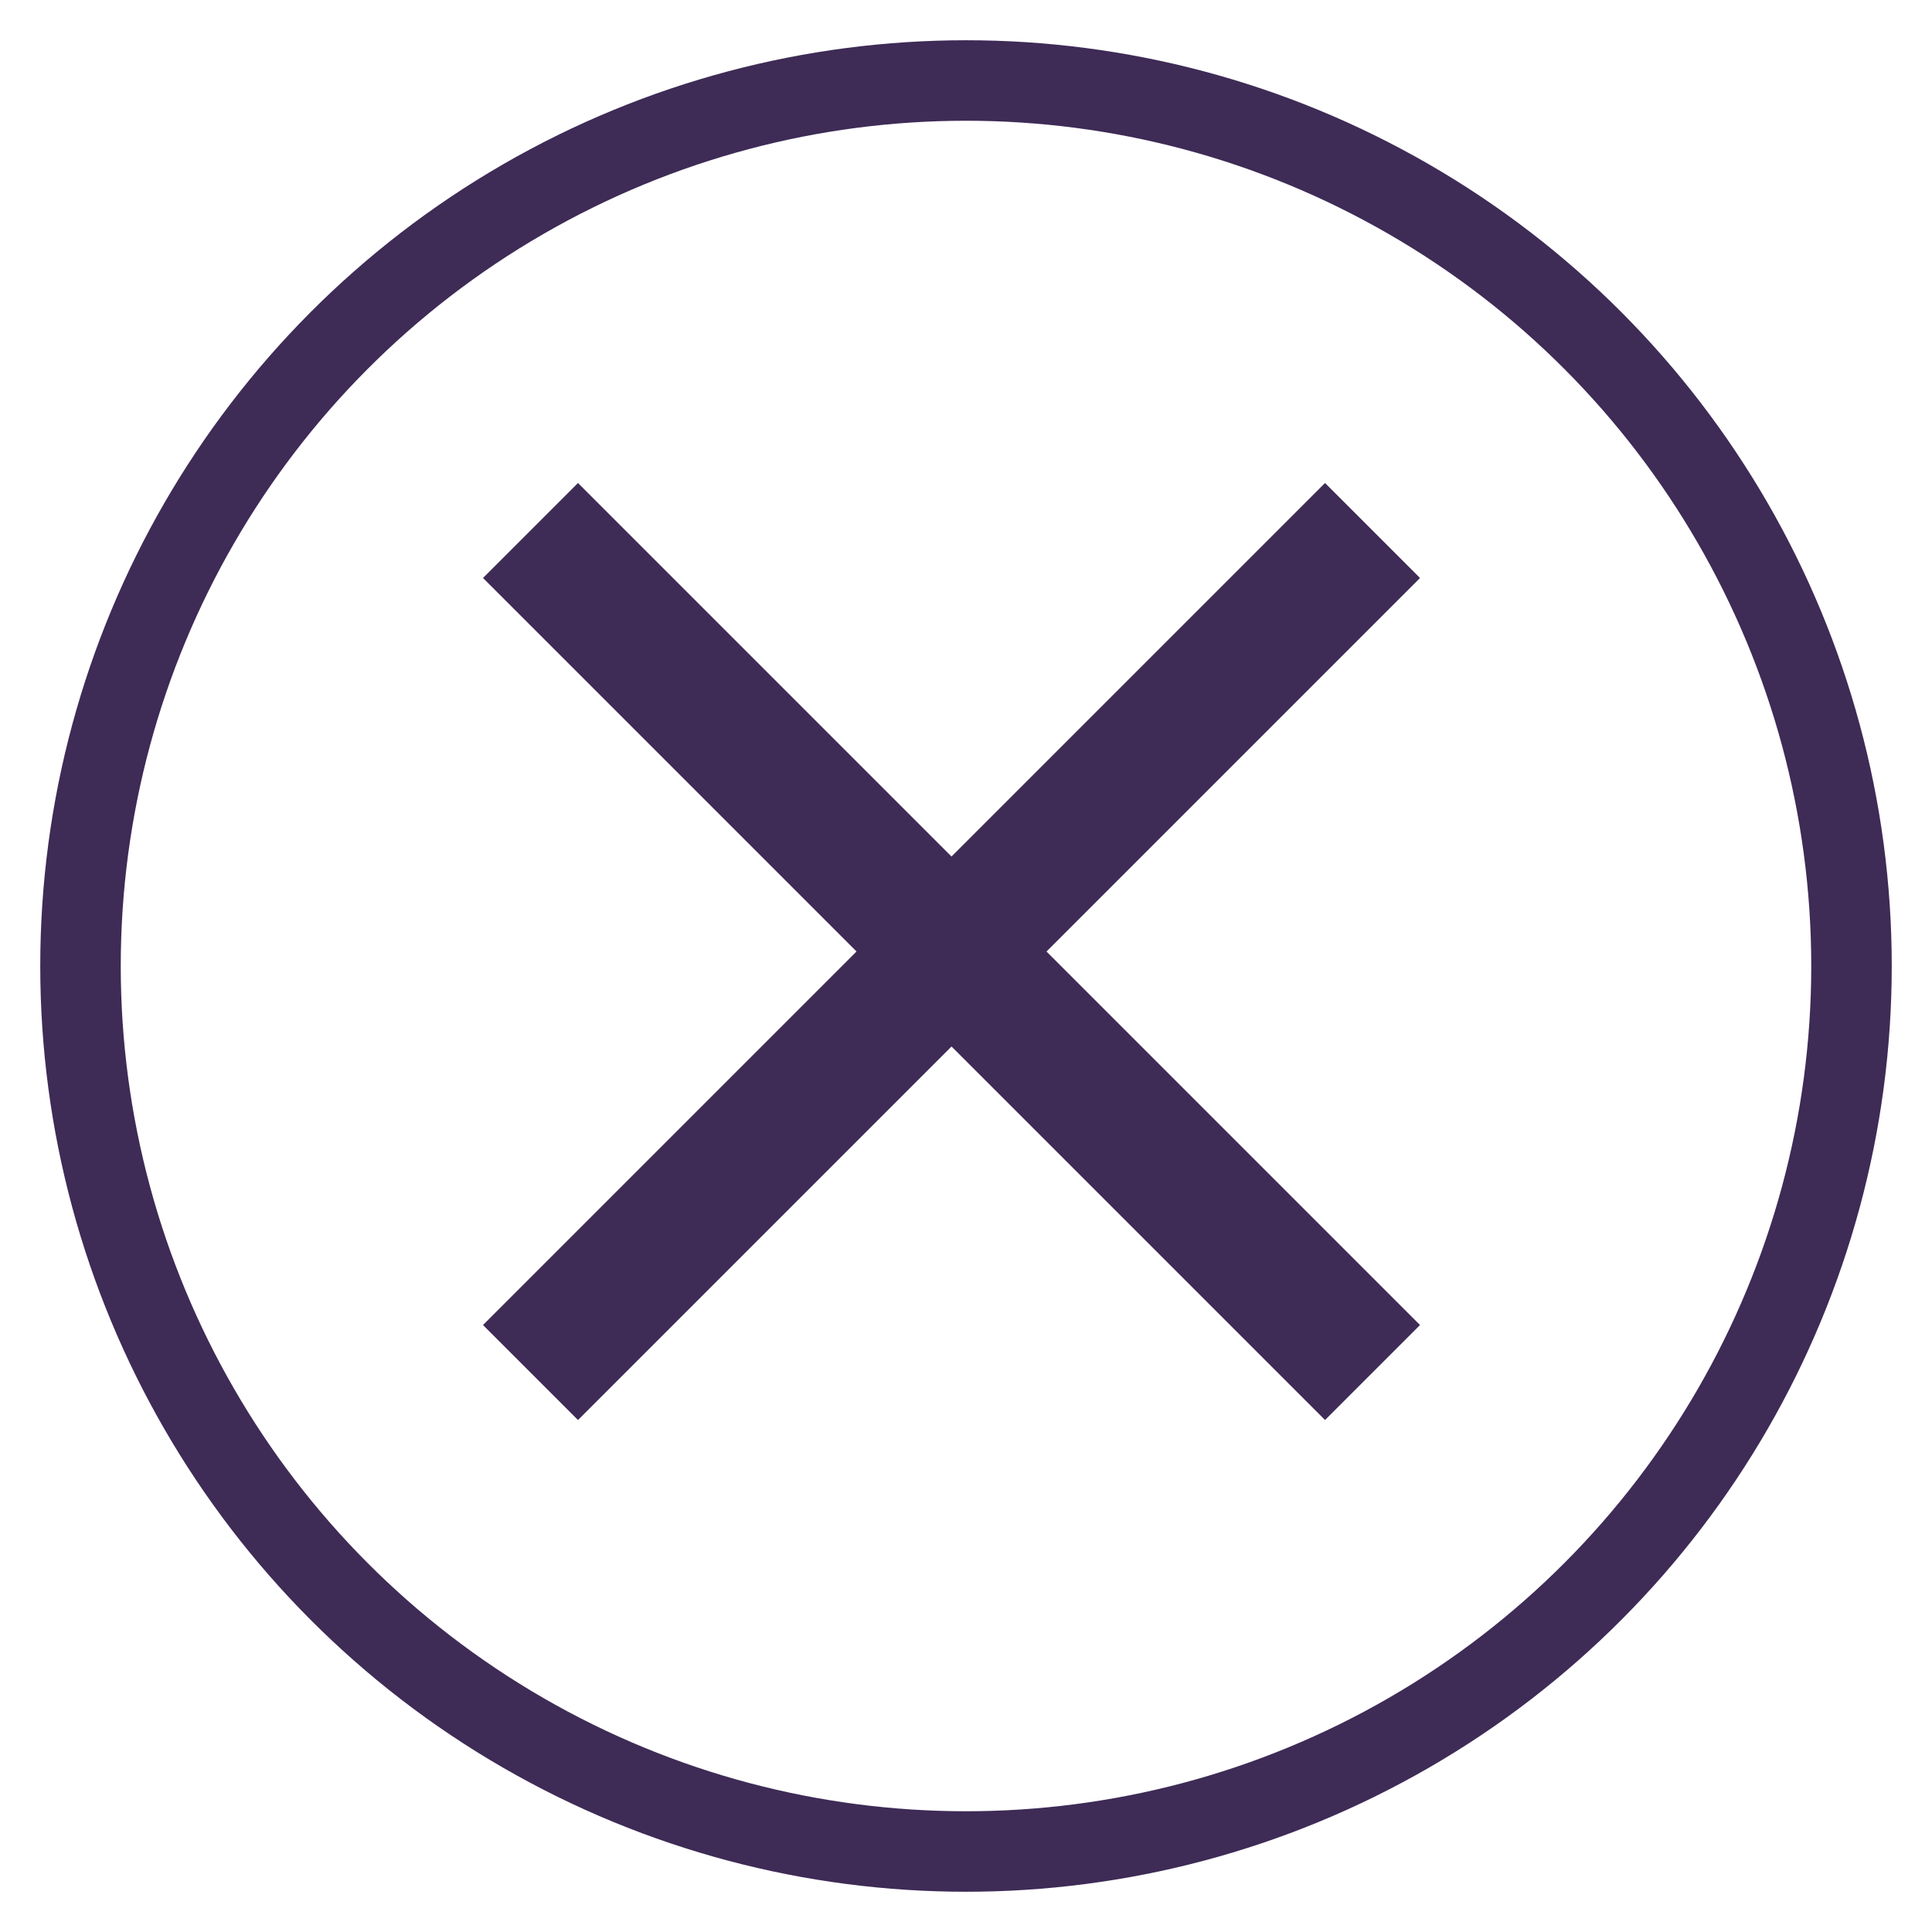 <?xml version="1.0" encoding="UTF-8"?>
<svg width="24px" height="24px" viewBox="0 0 24 24" version="1.1" xmlns="http://www.w3.org/2000/svg" xmlns:xlink="http://www.w3.org/1999/xlink">
    <!-- Generator: Sketch 51.3 (57544) - http://www.bohemiancoding.com/sketch -->
    <title>icon/close</title>
    <desc>Created with Sketch.</desc>
    <defs></defs>
    <g id="Page-1" stroke="none" stroke-width="1" fill="none" fill-rule="evenodd">
        <g id="1.1-Work-Order---Filter---TABLET" transform="translate(-145, -784)">
            <g id="icon/close" transform="translate(146, 785)">
                <circle id="Oval" stroke="#3E2B56" cx="11" cy="11" r="11"></circle>
                <polygon id="close---material" fill="#3E2B56" points="16.64 6.18 12 10.82 16.64 15.46 15.46 16.64 10.82 12 6.18 16.64 5 15.46 9.64 10.82 5 6.18 6.18 5 10.82 9.64 15.46 5"></polygon>
            </g>
        </g>
    </g>
</svg>